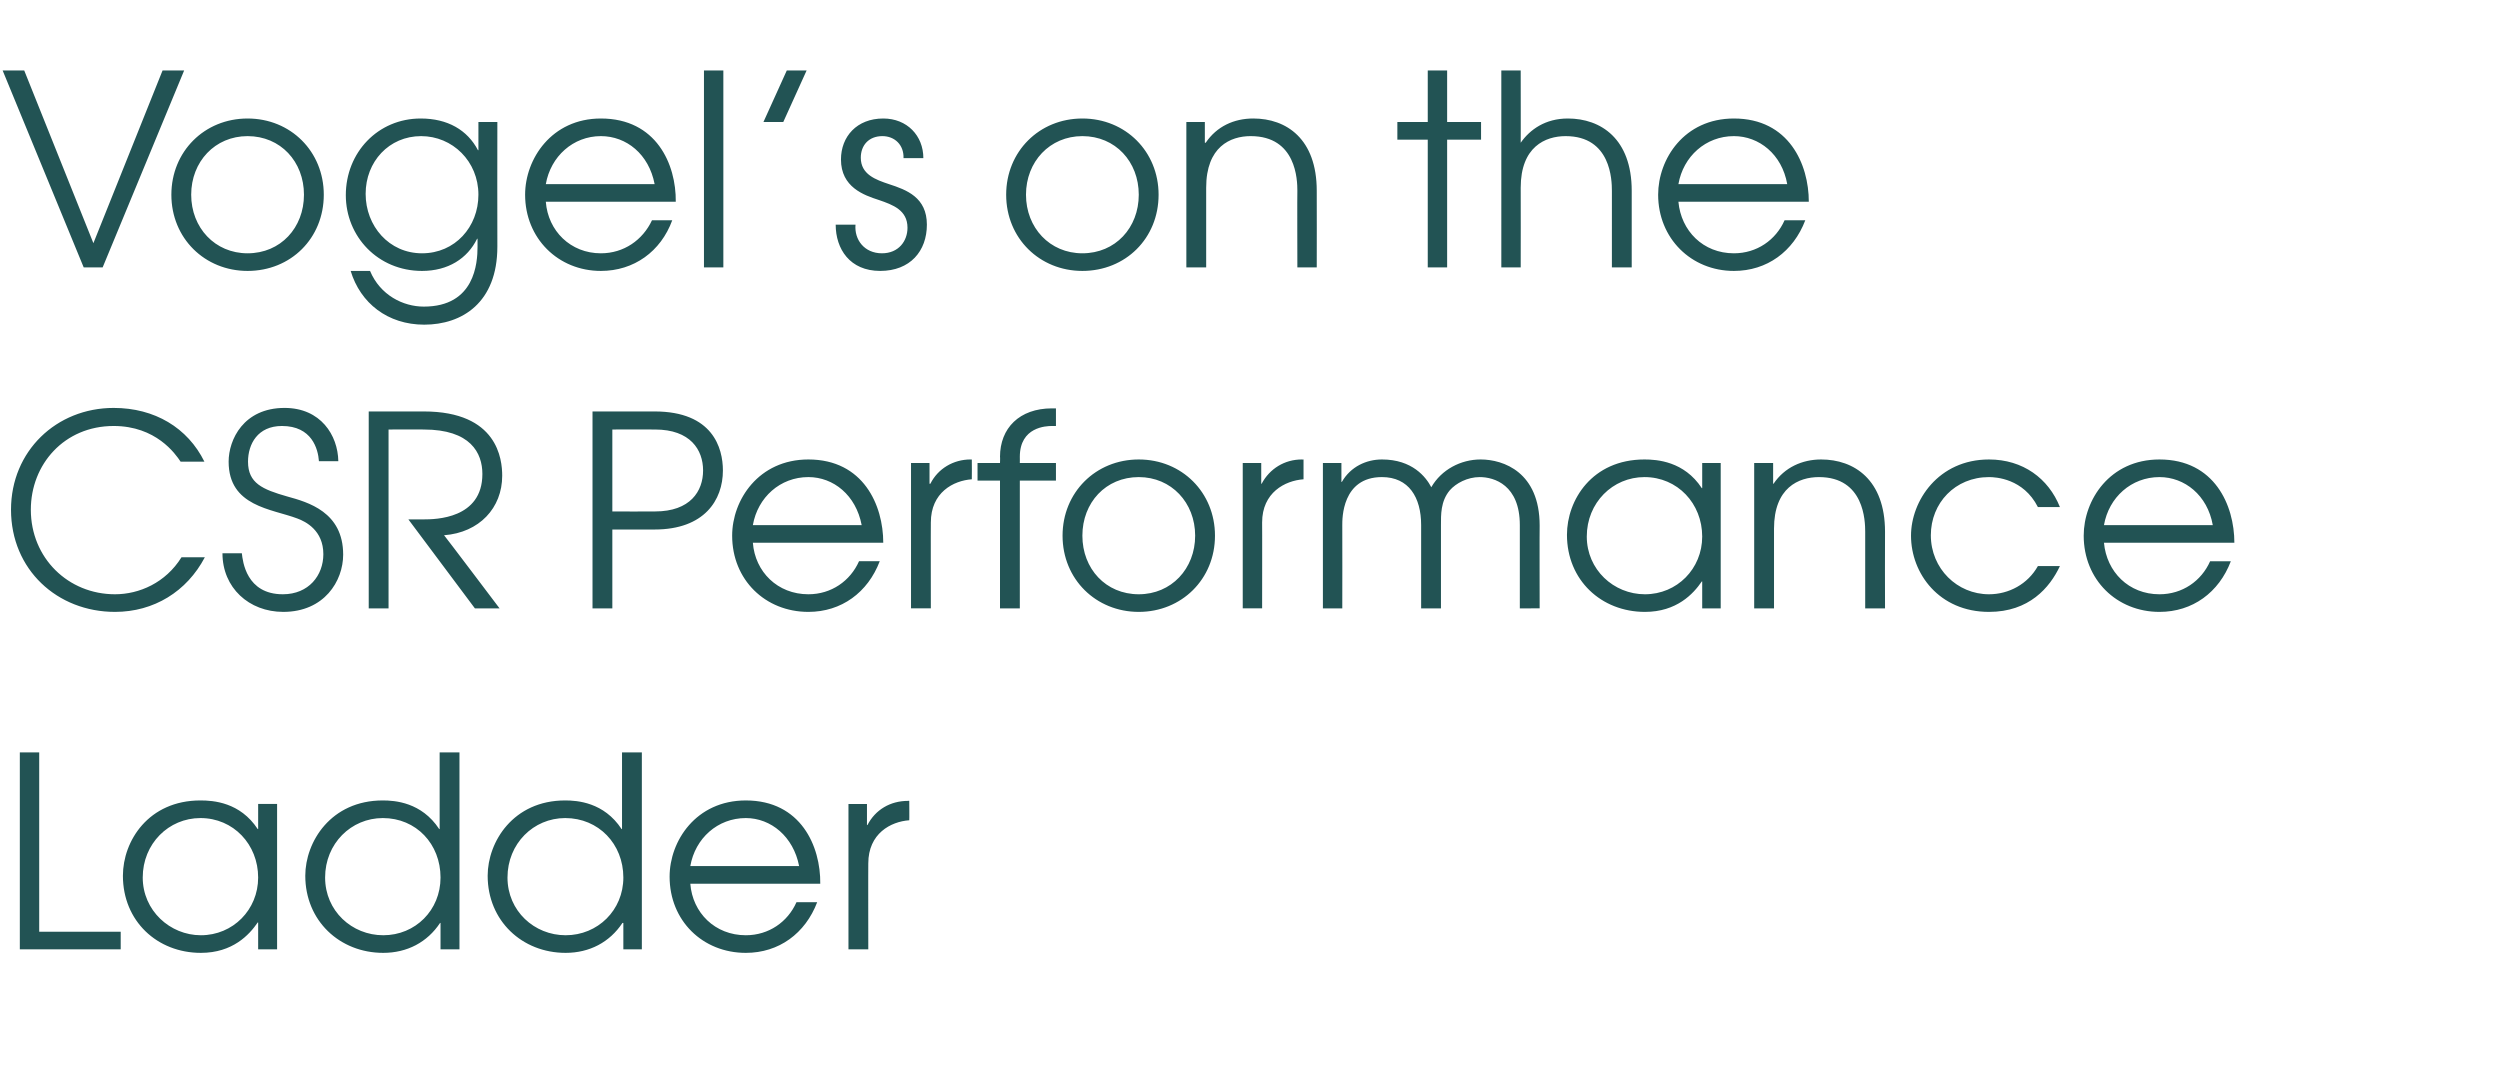 <?xml version="1.0" standalone="no"?><!DOCTYPE svg PUBLIC "-//W3C//DTD SVG 1.1//EN" "http://www.w3.org/Graphics/SVG/1.1/DTD/svg11.dtd"><svg xmlns="http://www.w3.org/2000/svg" version="1.1" width="567.5px" height="242.6px" viewBox="0 -16 567.5 242.6" style="top:-16px"><desc>Vogel s on the CSR Performance Ladder</desc><defs/><g id="Polygon12747"><path d="m4.5 154.8h4.4v40.7h18.5v4H4.5v-44.7zm58.4 44.7h-4.3v-6.1s-.08-.02-.1 0c-1.9 2.8-5.7 6.9-12.9 6.9c-9.9 0-17.7-7.2-17.7-17.5c0-7.9 5.8-17.1 17.6-17.1c2.9 0 9 .4 13 6.5c.02.02.1 0 .1 0v-5.7h4.3v33zm-30.5-16.3c0 7.5 6.2 13.1 13.2 13.1c7.3 0 13-5.8 13-13.1c0-7.5-5.6-13.5-13.1-13.5c-7.2 0-13.1 5.8-13.1 13.5zm71.9 16.3H100v-6h-.1c-2.9 4.4-7.5 6.8-12.9 6.8c-9.9 0-17.7-7.3-17.7-17.5c0-7.7 5.8-17.1 17.6-17.1c2.7 0 8.8.4 12.8 6.5c-.02.02.1 0 .1 0v-17.4h4.5v44.7zm-30.5-16.3c0 7.6 6.1 13.1 13.2 13.1c7.3 0 13-5.7 13-13.1c0-7.6-5.5-13.5-13.1-13.5c-7.2 0-13.1 5.8-13.1 13.5zm71.9 16.3h-4.2v-6h-.2c-2.9 4.4-7.5 6.8-12.9 6.8c-9.9 0-17.7-7.3-17.7-17.5c0-7.7 5.8-17.1 17.6-17.1c2.7 0 8.8.4 12.8 6.5c-.01.02.1 0 .1 0v-17.4h4.5v44.7zm-30.5-16.3c0 7.6 6.1 13.1 13.2 13.1c7.3 0 13.1-5.7 13.1-13.1c0-7.6-5.6-13.5-13.2-13.5c-7.2 0-13.1 5.8-13.1 13.5zm41.5 1.4c.5 6.6 5.6 11.7 12.6 11.7c5.2 0 9.5-3 11.5-7.5h4.7c-2.7 7.1-8.7 11.5-16.2 11.5c-9.8 0-17.3-7.3-17.3-17.3c0-8.1 6-17.3 17.3-17.3c12.5 0 17 10.4 16.9 18.9h-29.5zm24.7-4c-1.3-6.7-6.4-10.9-12.1-10.9c-6.4 0-11.5 4.6-12.6 10.9h24.7zm11.2-14.1h4.2v4.8s.15-.05.1 0c1.8-3.5 5.2-5.5 9.2-5.5c-.02-.05.3 0 .3 0c0 0 .04 4.43 0 4.4c-4.2.3-9.3 3-9.3 9.8c-.03-.04 0 19.5 0 19.5h-4.5v-33z" stroke="none" fill="#225354"/></g><g id="Polygon12746"><path d="m41 88.8c-1.2-1.8-5.6-8.1-15.2-8.1c-11.2 0-18.8 8.7-18.8 19c0 11 8.5 19.2 19.1 19.2c5.5 0 11.5-2.6 15.1-8.4h5.3c-4.1 7.8-11.6 12.4-20.4 12.4c-13.1 0-23.6-9.6-23.6-23.2c0-13.3 10.3-23.1 23.3-23.1c9.3 0 16.8 4.5 20.6 12.2H41zm13.9 20.8c.2 1.8 1 9.3 9.3 9.3c5.9 0 9.2-4.3 9.2-9.1c0-5.4-4-7.4-5.9-8.1c-5.8-2.2-15.6-2.7-15.6-12.9c0-5 3.4-12.2 12.7-12.2c8.2 0 12.1 6.2 12.2 12.1h-4.4c-.2-2.8-1.6-8-8.4-8c-5.5 0-7.7 4.1-7.7 8.1c0 4.9 3.3 6.3 8.9 7.9c4.7 1.3 12.7 3.5 12.7 13.2c0 6-4.3 13-13.6 13c-7.8 0-13.8-5.5-13.8-13.3h4.4zm28.8-32.2h12.5C113 77.4 114 88.3 114 92c0 7.3-5.2 12.9-13.2 13.5c.03-.05 12.6 16.6 12.6 16.6h-5.6l-15.1-20.2h3.5c2.6 0 13.3-.1 13.3-10.3c0-4.8-2.7-10.1-13.3-10.1c.04-.04-8 0-8 0v40.6h-4.5V77.4zm50.8 0h14.1c13.2 0 15.5 8.3 15.5 13.4c0 6.7-4.2 13.4-15.5 13.4H139v17.9h-4.5V77.4zm4.5 22.7s9.71.04 9.7 0c8 0 10.9-4.6 10.9-9.3c0-4.7-2.9-9.3-10.9-9.3c.01-.04-9.7 0-9.7 0v18.6zm31.9 7.1c.5 6.6 5.6 11.7 12.6 11.7c5.2 0 9.5-3 11.5-7.5h4.7c-2.7 7.1-8.7 11.5-16.2 11.5c-9.8 0-17.3-7.3-17.3-17.3c0-8.1 6-17.3 17.3-17.3c12.5 0 17 10.4 17 18.9h-29.6zm24.7-4c-1.3-6.8-6.4-10.9-12.1-10.9c-6.4 0-11.5 4.6-12.6 10.9h24.7zm11.2-14.1h4.2v4.7s.15.05.2 0c1.7-3.4 5.2-5.5 9.1-5.5c-.02.05.3 0 .3 0c0 0 .04 4.52 0 4.5c-4.2.3-9.3 3-9.3 9.8c-.03-.05 0 19.5 0 19.5h-4.5v-33zm20.2 4h-5.1v-4h5.1s.05-1.42 0-1.4c0-6.5 4.4-11 11.8-11c.04-.02.9 0 .9 0v4s-.86.03-.9 0c-1.3 0-7.3.2-7.3 7c.02-.02 0 1.4 0 1.4h8.2v4h-8.2v29H227v-29zm48.8 12.5c0 9.9-7.6 17.3-17.3 17.3c-9.7 0-17.3-7.4-17.3-17.3c0-9.8 7.5-17.3 17.3-17.3c9.8 0 17.3 7.5 17.3 17.3zm-30.1 0c0 7.5 5.3 13.3 12.8 13.3c7.4 0 12.8-5.8 12.8-13.3c0-7.5-5.4-13.3-12.8-13.3c-7.5 0-12.8 5.8-12.8 13.3zm36.4-16.5h4.2v4.7s.11.05.1 0c1.8-3.4 5.2-5.5 9.1-5.5c.04.05.4 0 .4 0v4.5c-4.2.3-9.4 3-9.4 9.8c.03-.05 0 19.5 0 19.5h-4.4v-33zm18.2 0h4.2v4.3s.11-.04.1 0c2-3.5 5.6-5.1 9.1-5.1c6.9 0 10 4 11.2 6.3c2.3-4 6.7-6.3 11.2-6.3c5.2 0 13.4 2.9 13.4 15c-.04-.02 0 18.8 0 18.8H345s-.01-18.88 0-18.9c0-9.1-5.8-10.9-9.1-10.9c-2.8 0-5.4 1.4-6.8 3c-2.1 2.5-2 5.6-2 7.9c-.01.02 0 18.9 0 18.9h-4.5s.02-18.88 0-18.9c0-6.3-2.8-10.9-8.9-10.9c-9.1 0-9 9.5-9 10.9c.03.02 0 18.9 0 18.9h-4.4v-33zm90.3 33h-4.2V116s-.13-.03-.1 0c-1.9 2.8-5.7 6.9-12.9 6.9c-9.9 0-17.7-7.2-17.7-17.5c0-7.9 5.7-17.1 17.6-17.1c2.8 0 9 .4 13 6.5c-.03.02.1 0 .1 0v-5.7h4.2v33zm-30.4-16.3c0 7.5 6.1 13.1 13.2 13.1c7.3 0 13-5.8 13-13.1c0-7.5-5.6-13.5-13.1-13.5c-7.2 0-13.1 5.8-13.1 13.5zm38-16.7h4.3v4.7s.1.05.1 0c2.5-3.7 6.5-5.5 10.8-5.5c7.5 0 14.5 4.6 14.5 16.4c-.04.03 0 17.4 0 17.4h-4.5s-.01-17.37 0-17.4c0-2.4-.2-12.4-10.5-12.4c-4.6 0-10.2 2.4-10.2 11.7c.02 0 0 18.1 0 18.1h-4.5v-33zm69.4 23.4c-2.3 4.9-7 10.4-16.1 10.4c-11.3 0-17.7-8.7-17.7-17.3c0-7.9 6.2-17.3 17.7-17.3c7.7 0 13.5 4.3 16.1 10.8h-5c-3.3-6.5-9.6-6.8-11.1-6.8c-7.7 0-13.2 5.9-13.2 13.2c0 7.6 6 13.4 13.2 13.4c4.5 0 8.8-2.3 11.1-6.4h5zm10-5.3c.6 6.6 5.6 11.7 12.6 11.7c5.2 0 9.5-3 11.5-7.5h4.7c-2.7 7.1-8.7 11.5-16.2 11.5c-9.7 0-17.2-7.3-17.2-17.3c0-8.1 5.9-17.3 17.2-17.3c12.5 0 17 10.4 17 18.9h-29.6zm24.7-4c-1.2-6.8-6.4-10.9-12.1-10.9c-6.4 0-11.5 4.6-12.6 10.9h24.7z" stroke="none" fill="#225354"/></g><g id="Polygon12745"><path d="m.6 0h4.9l15.7 39.2L36.9 0h4.9L23.3 44.7H19L.6 0zm72.9 28.2c0 9.9-7.5 17.3-17.3 17.3c-9.7 0-17.3-7.4-17.3-17.3c0-9.8 7.5-17.3 17.3-17.3c9.8 0 17.3 7.5 17.3 17.3zm-30.1 0c0 7.5 5.4 13.3 12.8 13.3c7.5 0 12.8-5.8 12.8-13.3c0-7.5-5.3-13.3-12.8-13.3c-7.4 0-12.8 5.8-12.8 13.3zM112.9 40c0 12.7-8 17.7-16.6 17.7c-8.3 0-14.5-4.9-16.7-12.2h4.4c2.3 5.5 7.5 8.1 12.2 8.1c11.6 0 12.2-9.9 12.2-13.6c-.01.02 0-1.8 0-1.8h-.1c-2.2 4.5-6.6 7.3-12.5 7.3c-10 0-17.3-7.8-17.3-17.2c0-9.7 7.3-17.4 17-17.4c6.1 0 10.6 2.6 13 7.2c.01-.03.1 0 .1 0v-6.4h4.3s-.04 28.32 0 28.3zM83 28c0 7.3 5.3 13.5 12.8 13.5c7.5 0 12.8-6 12.8-13.3c0-7.6-5.9-13.3-13-13.3C88.3 14.9 83 20.7 83 28zm40.9 1.8c.5 6.6 5.6 11.7 12.5 11.7c5.2 0 9.5-3 11.6-7.5h4.6c-2.6 7.1-8.7 11.5-16.2 11.5c-9.7 0-17.2-7.4-17.2-17.3c0-8.1 6-17.3 17.2-17.3c12.6 0 17.1 10.4 17 18.9h-29.5zm24.7-4c-1.3-6.8-6.4-10.9-12.2-10.9c-6.3 0-11.4 4.6-12.5 10.9h24.7zM159.8 0h4.4v44.7h-4.4V0zm18.8 0h4.5l-5.3 11.7h-4.5L178.6 0zm15.6 35c-.3 3.4 2 6.5 6 6.5c3.8 0 5.8-2.8 5.8-5.8c0-4-3.3-5.2-6.5-6.3c-3.4-1.1-8.6-2.9-8.6-9.2c0-5.2 3.6-9.3 9.6-9.3c5.4 0 9.1 3.9 9.1 9h-4.5c.1-3-2-5-4.8-5c-3.1 0-4.9 2.1-4.9 4.9c0 3.8 3.4 5 6.4 6c4 1.3 8.6 3 8.6 9.2c0 6-3.8 10.5-10.6 10.5c-6.9 0-10.1-5-10.1-10.5h4.5zm68.8-6.8c0 9.9-7.5 17.3-17.3 17.3c-9.7 0-17.3-7.4-17.3-17.3c0-9.8 7.5-17.3 17.3-17.3c9.8 0 17.3 7.5 17.3 17.3zm-30.1 0c0 7.5 5.4 13.3 12.8 13.3c7.5 0 12.8-5.8 12.8-13.3c0-7.5-5.3-13.3-12.8-13.3c-7.4 0-12.8 5.8-12.8 13.3zm36.4-16.5h4.2v4.7s.16.04.2 0c2.5-3.7 6.4-5.5 10.8-5.5c7.5 0 14.4 4.6 14.4 16.4c.03.02 0 17.4 0 17.4h-4.4s-.05-17.38 0-17.4c0-2.4-.2-12.4-10.6-12.4c-4.6 0-10.1 2.4-10.1 11.7c-.02 0 0 18.1 0 18.1h-4.5v-33zm54.8 4h-6.9v-4h6.9V0h4.4v11.7h7.7v4h-7.7v29h-4.4v-29zM340.8 0h4.4s.03 16.44 0 16.4c2.1-3 5.6-5.5 10.7-5.5c7.5 0 14.5 4.6 14.5 16.4c-.02.02 0 17.4 0 17.4h-4.5V27.3c0-2.4-.2-12.4-10.5-12.4c-4.6 0-10.2 2.4-10.2 11.7c.03 0 0 18.1 0 18.1h-4.4V0zM381 29.8c.6 6.6 5.6 11.7 12.6 11.7c5.2 0 9.5-3 11.5-7.5h4.7c-2.7 7.1-8.7 11.5-16.2 11.5c-9.7 0-17.2-7.4-17.2-17.3c0-8.1 5.9-17.3 17.2-17.3c12.5 0 17 10.4 17 18.9H381zm24.7-4c-1.2-6.8-6.4-10.9-12.1-10.9c-6.4 0-11.5 4.6-12.6 10.9h24.7z" stroke="none" fill="#225354"/></g></svg>